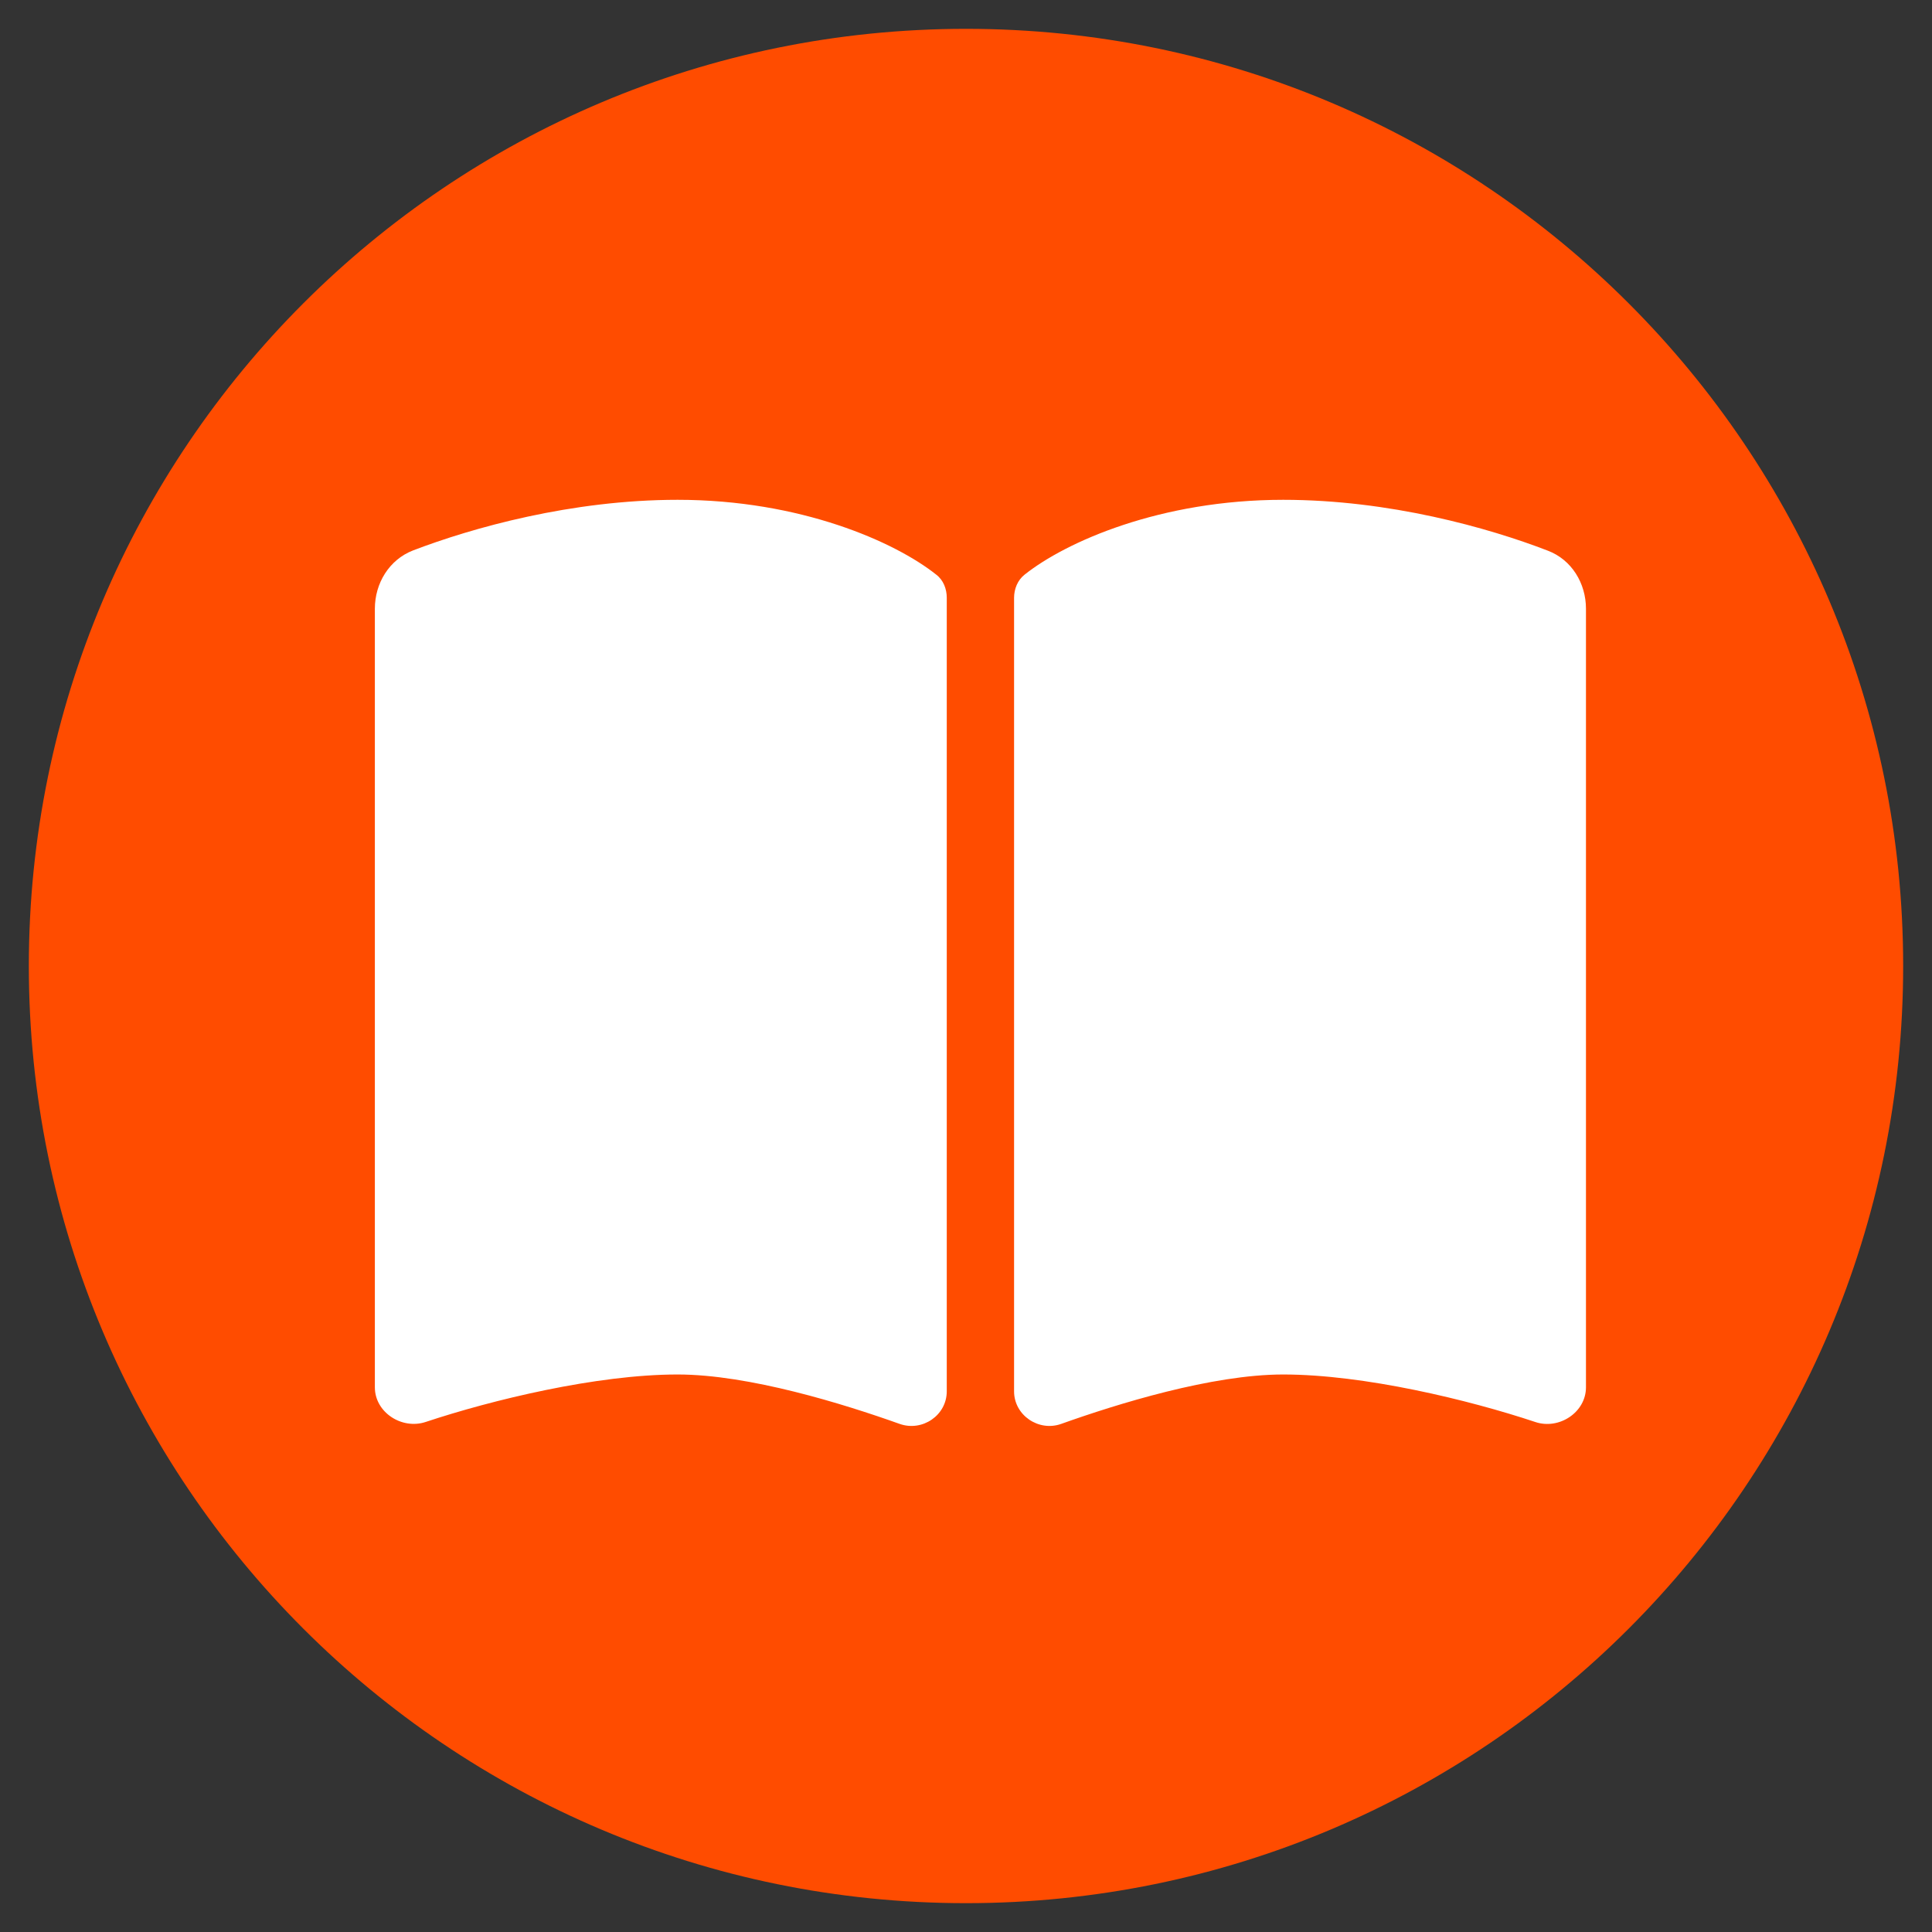<svg width="67" height="67" viewBox="0 0 67 67" fill="none" xmlns="http://www.w3.org/2000/svg">
<rect x="0" y="0" width="67" height="67" fill="#333333" stroke="none"/>
<path d="M33.5 66C51.449 66 66 51.449 66 33.5C66 15.551 51.449 1 33.5 1C15.551 1 1 15.551 1 33.5C1 51.449 15.551 66 33.5 66Z" fill="#FF4C00"/>
<path d="M31.2 49.38C31.988 49.657 32.833 49.081 32.833 48.25V20.731C32.833 20.425 32.717 20.118 32.469 19.929C31.04 18.791 27.758 17.333 23.5 17.333C19.818 17.333 16.376 18.303 14.32 19.09C13.496 19.411 13 20.228 13 21.11V48.111C13 48.979 13.933 49.584 14.757 49.314C17.054 48.549 20.693 47.666 23.5 47.666C25.972 47.666 29.26 48.687 31.2 49.38ZM36.8 49.38C38.74 48.687 42.028 47.666 44.5 47.666C47.307 47.666 50.946 48.549 53.243 49.314C54.067 49.591 55 48.979 55 48.111V21.11C55 20.228 54.504 19.411 53.68 19.098C51.624 18.303 48.182 17.333 44.5 17.333C40.242 17.333 36.96 18.791 35.531 19.929C35.291 20.118 35.167 20.425 35.167 20.731V48.25C35.167 49.081 36.02 49.657 36.8 49.38Z" fill="white"/>
</svg>
